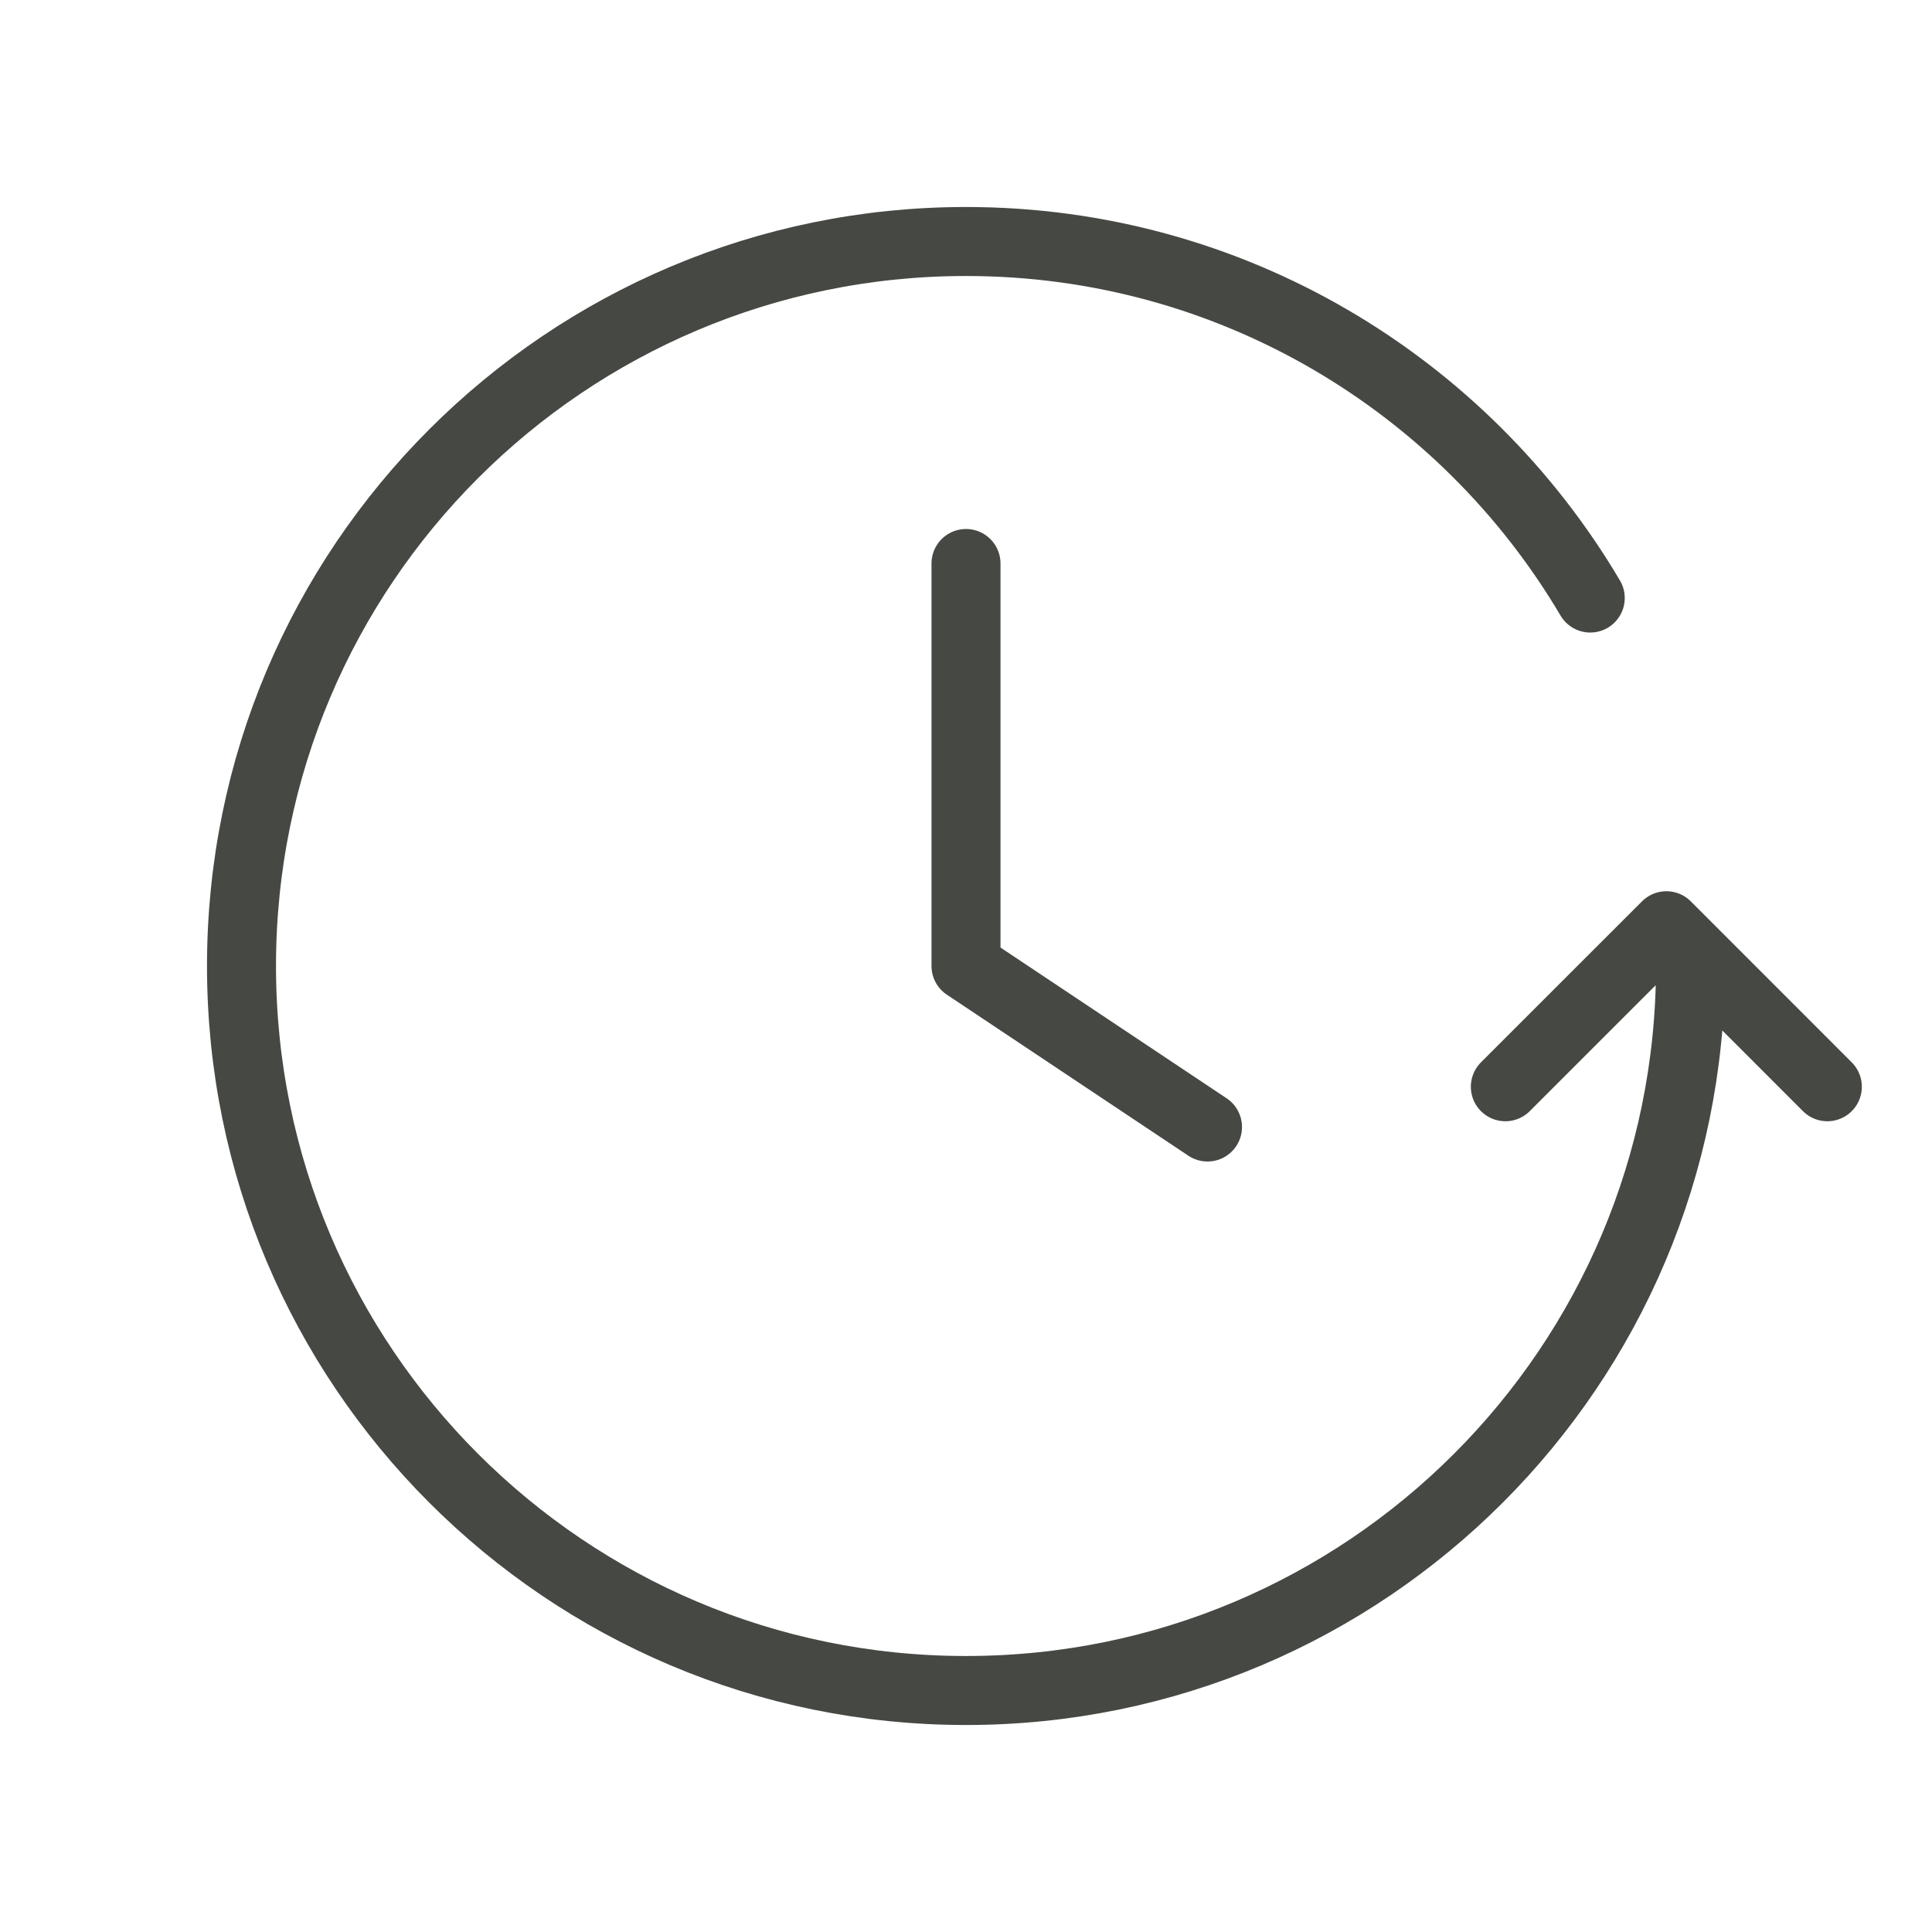 <svg width="140" height="140" viewBox="0 0 140 140" fill="none" xmlns="http://www.w3.org/2000/svg">
<path d="M132.416 78.75L120.753 67.083L109.083 78.75M122.5 70C122.5 98.995 98.995 122.5 70 122.5C41.005 122.5 17.5 98.995 17.5 70C17.5 41.005 41.005 17.5 70 17.5C89.261 17.5 106.1 27.872 115.235 43.336M70 40.833V70L87.5 81.667" stroke="#464843" stroke-width="5" stroke-linecap="round" stroke-linejoin="round"/>
</svg>
